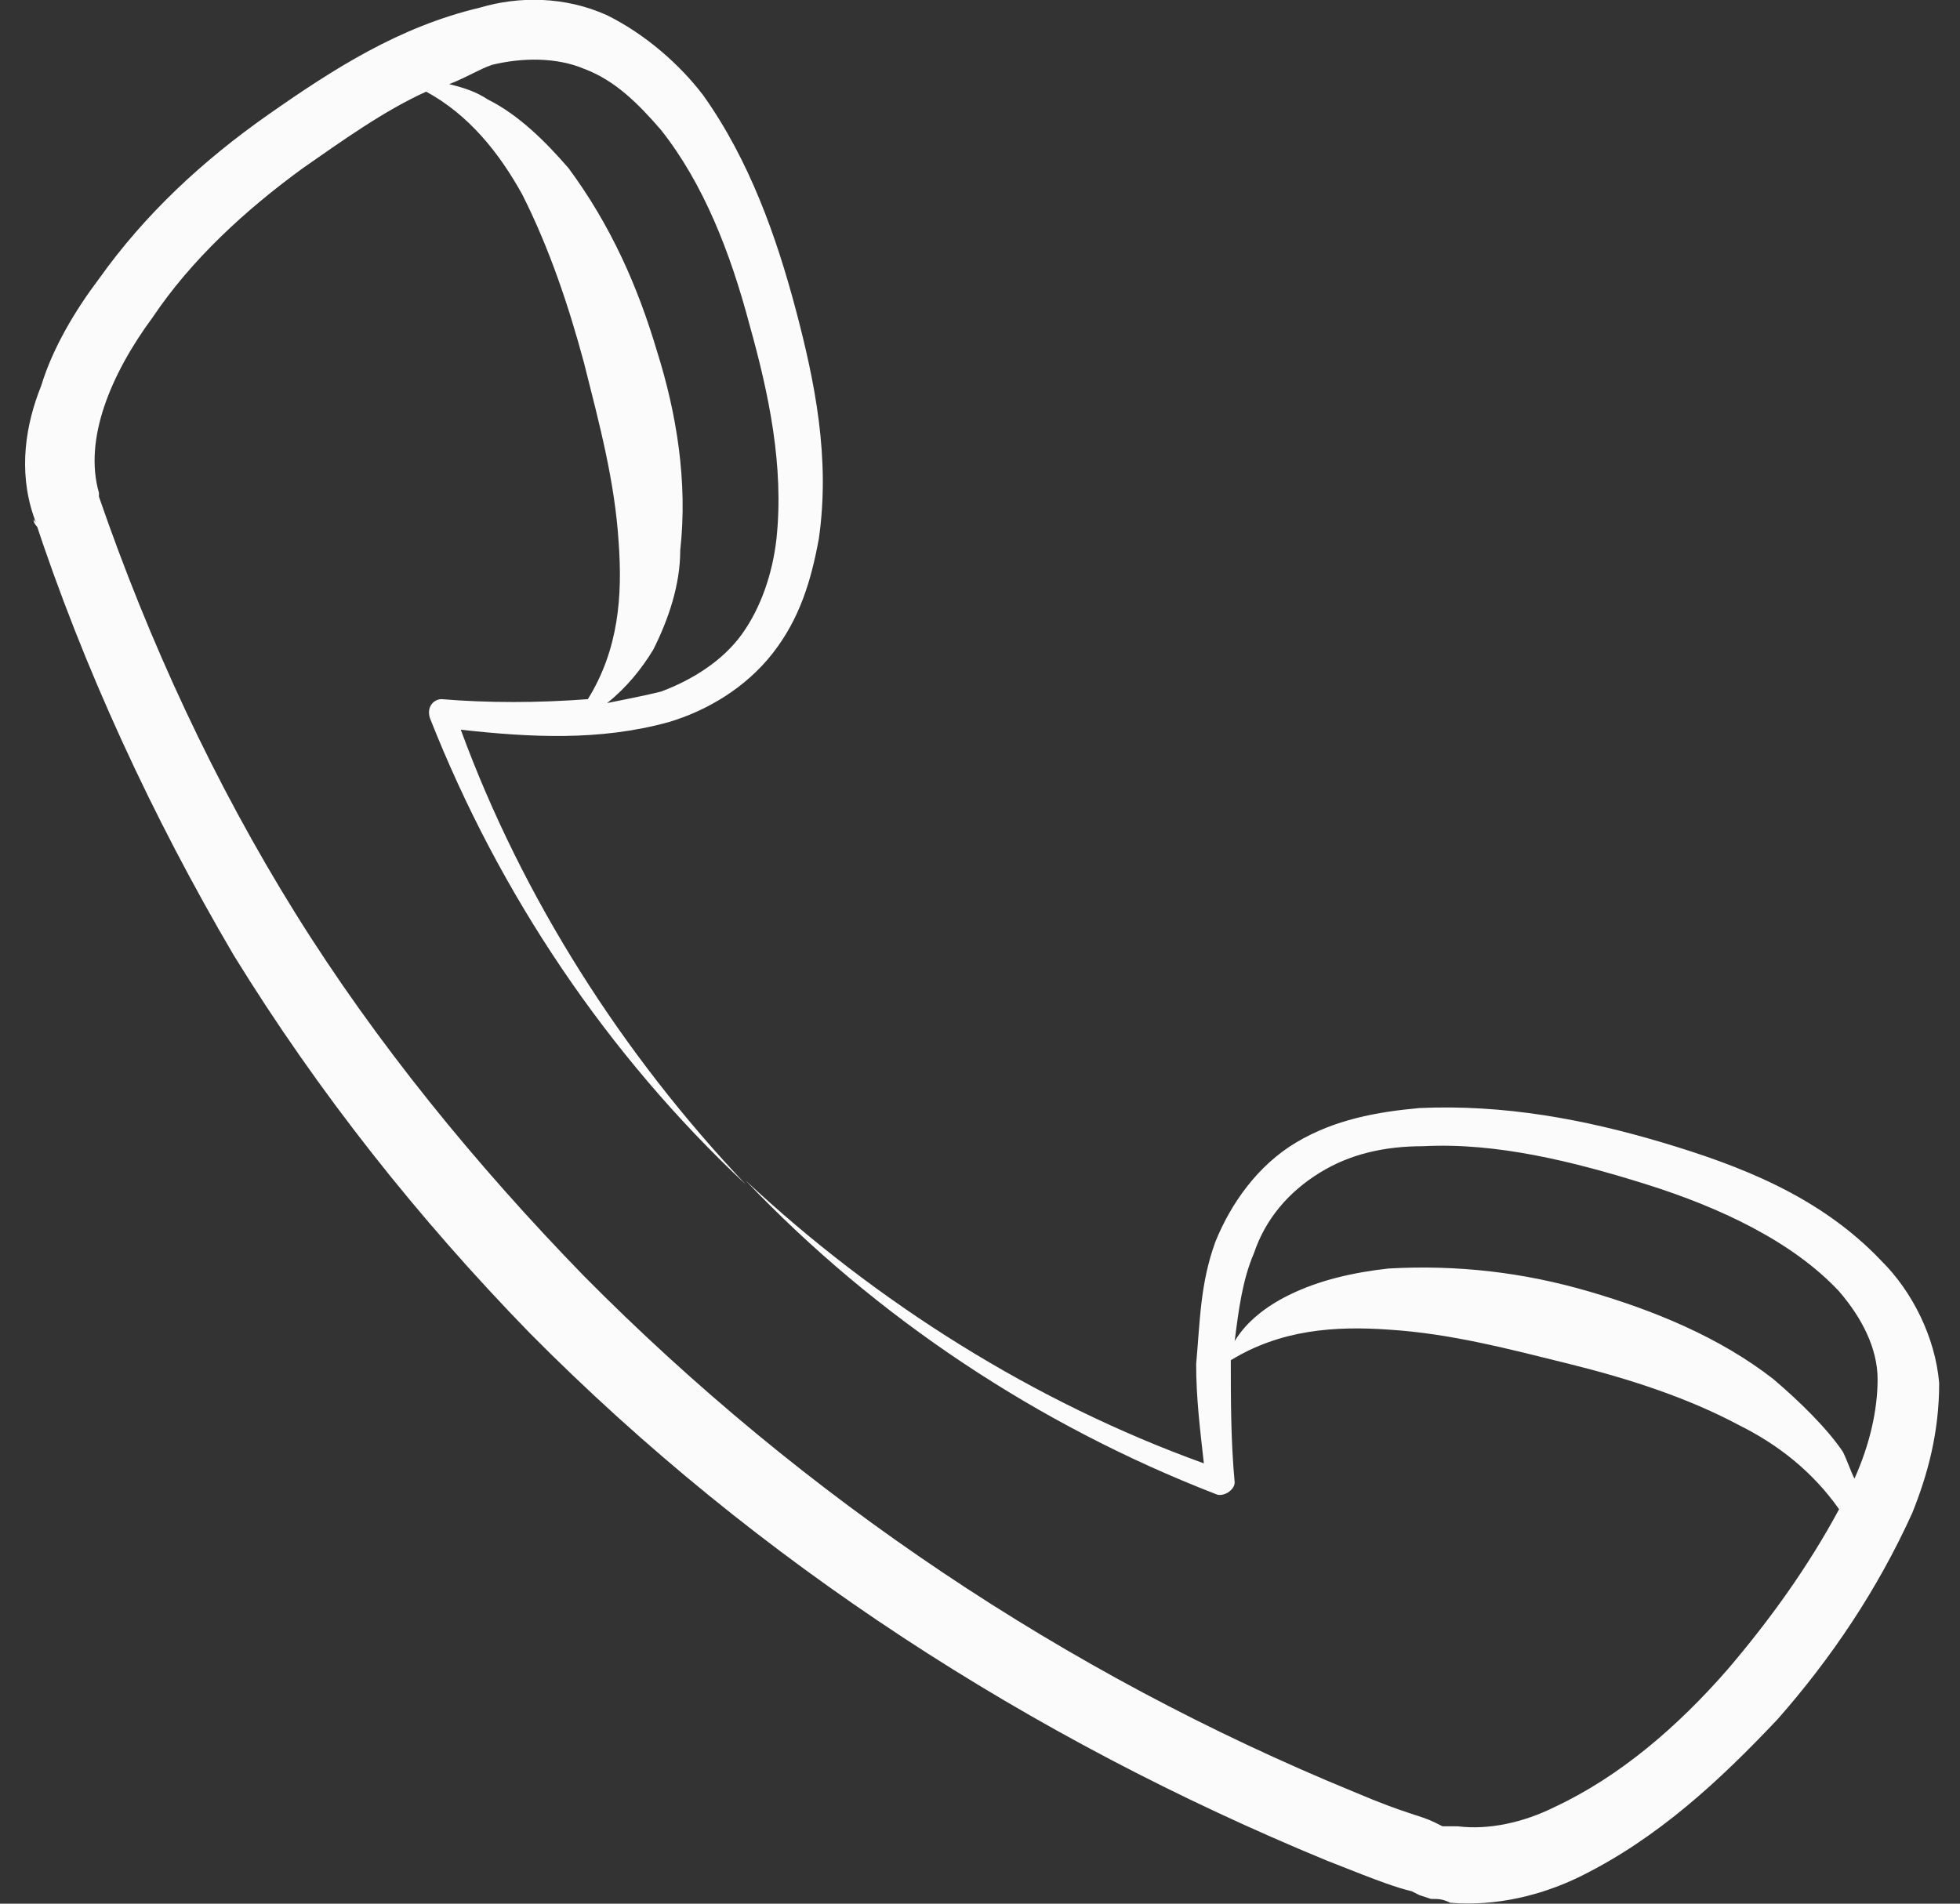 <?xml version="1.0" encoding="UTF-8"?> <svg xmlns="http://www.w3.org/2000/svg" width="70" height="68" viewBox="0 0 70 68" fill="none"><rect x="0" y="0" width="70" height="68" fill="#333333" stroke="none"/><path d="M1.197 18.425C1.197 18.516 1.197 18.516 1.197 18.425C2.985 23.884 5.46 29.207 8.346 34.119C11.371 39.033 14.946 43.537 18.933 47.631C27.045 55.82 36.806 62.098 47.394 66.465C49.456 67.284 49.869 67.42 50.419 67.557L50.693 67.694L51.106 67.831C51.381 67.831 51.519 67.831 51.793 67.968C53.443 68.105 55.093 67.695 56.469 67.013C59.219 65.648 61.419 63.601 63.481 61.417C65.406 59.233 67.057 56.776 68.294 54.047C68.843 52.682 69.256 51.18 69.256 49.406C69.118 47.768 68.294 46.131 67.193 45.039C64.993 42.719 62.107 41.627 59.357 40.807C56.607 39.988 53.719 39.443 50.695 39.58C49.182 39.717 47.67 39.989 46.295 40.807C44.92 41.625 43.958 42.992 43.407 44.356C42.858 45.858 42.858 47.223 42.72 48.723C42.72 49.951 42.858 51.043 42.995 52.272C36.944 50.088 31.308 46.54 26.633 42.172C31.308 47.086 37.082 50.907 43.407 53.364C43.682 53.501 44.095 53.227 44.095 52.955C43.957 51.453 43.957 49.952 43.957 48.588C45.744 47.495 47.669 47.36 49.594 47.495C51.795 47.633 53.857 48.178 56.056 48.723C58.255 49.269 60.319 49.951 62.107 50.907C63.481 51.59 64.718 52.545 65.682 53.91C64.582 55.957 63.207 57.868 61.694 59.641C59.906 61.688 57.844 63.463 55.507 64.555C54.407 65.1 53.17 65.374 52.069 65.237H51.52L51.245 65.1C50.696 64.828 50.283 64.828 48.358 64.008C38.046 59.777 28.696 53.5 20.858 45.583C17.008 41.624 13.433 37.257 10.546 32.617C7.66 27.978 5.322 22.929 3.534 17.742V17.605C2.985 15.695 3.947 13.374 5.458 11.327C6.833 9.28 8.757 7.505 10.821 6.003C12.196 5.048 13.709 3.956 15.221 3.274C16.733 4.093 17.832 5.458 18.658 6.959C19.62 8.869 20.307 10.917 20.858 12.964C21.408 15.148 21.958 17.195 22.095 19.378C22.233 21.288 22.095 23.2 20.995 24.974C19.207 25.111 17.42 25.111 15.77 24.974C15.495 24.974 15.221 25.247 15.357 25.657C17.832 31.935 21.682 37.667 26.633 42.308C22.233 37.667 18.658 32.072 16.457 26.066C18.933 26.339 21.408 26.476 23.883 25.794C25.258 25.384 26.633 24.566 27.595 23.337C28.557 22.108 28.97 20.744 29.244 19.243C29.657 16.376 29.106 13.647 28.419 11.054C27.731 8.462 26.769 5.731 25.12 3.411C24.294 2.319 23.057 1.227 21.682 0.545C20.169 -0.138 18.52 -0.138 17.145 0.272C14.257 0.954 11.92 2.456 9.583 4.093C7.246 5.731 5.184 7.642 3.533 9.962C2.707 11.054 1.883 12.419 1.47 13.784C0.921 15.148 0.645 16.786 1.196 18.425H1.197ZM63.345 49.27C61.42 47.768 59.082 46.813 56.745 46.131C54.408 45.448 52.069 45.176 49.596 45.311C48.359 45.448 47.121 45.721 46.021 46.266C45.195 46.676 44.508 47.221 44.096 47.904C44.234 46.812 44.371 45.72 44.784 44.765C45.197 43.537 46.021 42.58 47.121 41.898C48.221 41.216 49.458 40.943 50.833 40.943C53.444 40.806 56.196 41.488 58.807 42.308C61.419 43.127 64.032 44.355 65.682 46.129C66.507 47.084 67.057 48.176 67.057 49.269C67.057 50.361 66.782 51.588 66.231 52.817C66.093 52.545 65.957 52.135 65.819 51.862C65.269 51.043 64.305 50.088 63.343 49.27H63.345ZM17.558 2.32C18.658 2.048 19.895 2.048 20.857 2.457C21.957 2.867 22.781 3.685 23.607 4.642C25.12 6.552 26.082 9.008 26.769 11.602C27.457 14.059 28.006 16.652 27.731 19.245C27.593 20.473 27.182 21.702 26.494 22.657C25.807 23.612 24.707 24.295 23.607 24.704C23.057 24.841 22.37 24.977 21.682 25.114C22.37 24.569 22.919 23.887 23.332 23.204C23.881 22.112 24.294 20.884 24.294 19.655C24.569 17.198 24.156 14.742 23.468 12.559C22.781 10.239 21.819 8.055 20.306 6.008C19.48 5.053 18.518 4.098 17.418 3.551C17.005 3.278 16.593 3.141 16.043 3.006C16.731 2.733 17.143 2.46 17.556 2.323L17.558 2.32ZM1.472 18.971C1.334 18.834 1.334 18.699 1.197 18.562C1.197 18.699 1.335 18.834 1.472 18.971ZM1.059 17.879C1.059 17.971 1.059 17.971 1.059 17.879V17.879Z" fill="#FBFBFB"></path></svg> 